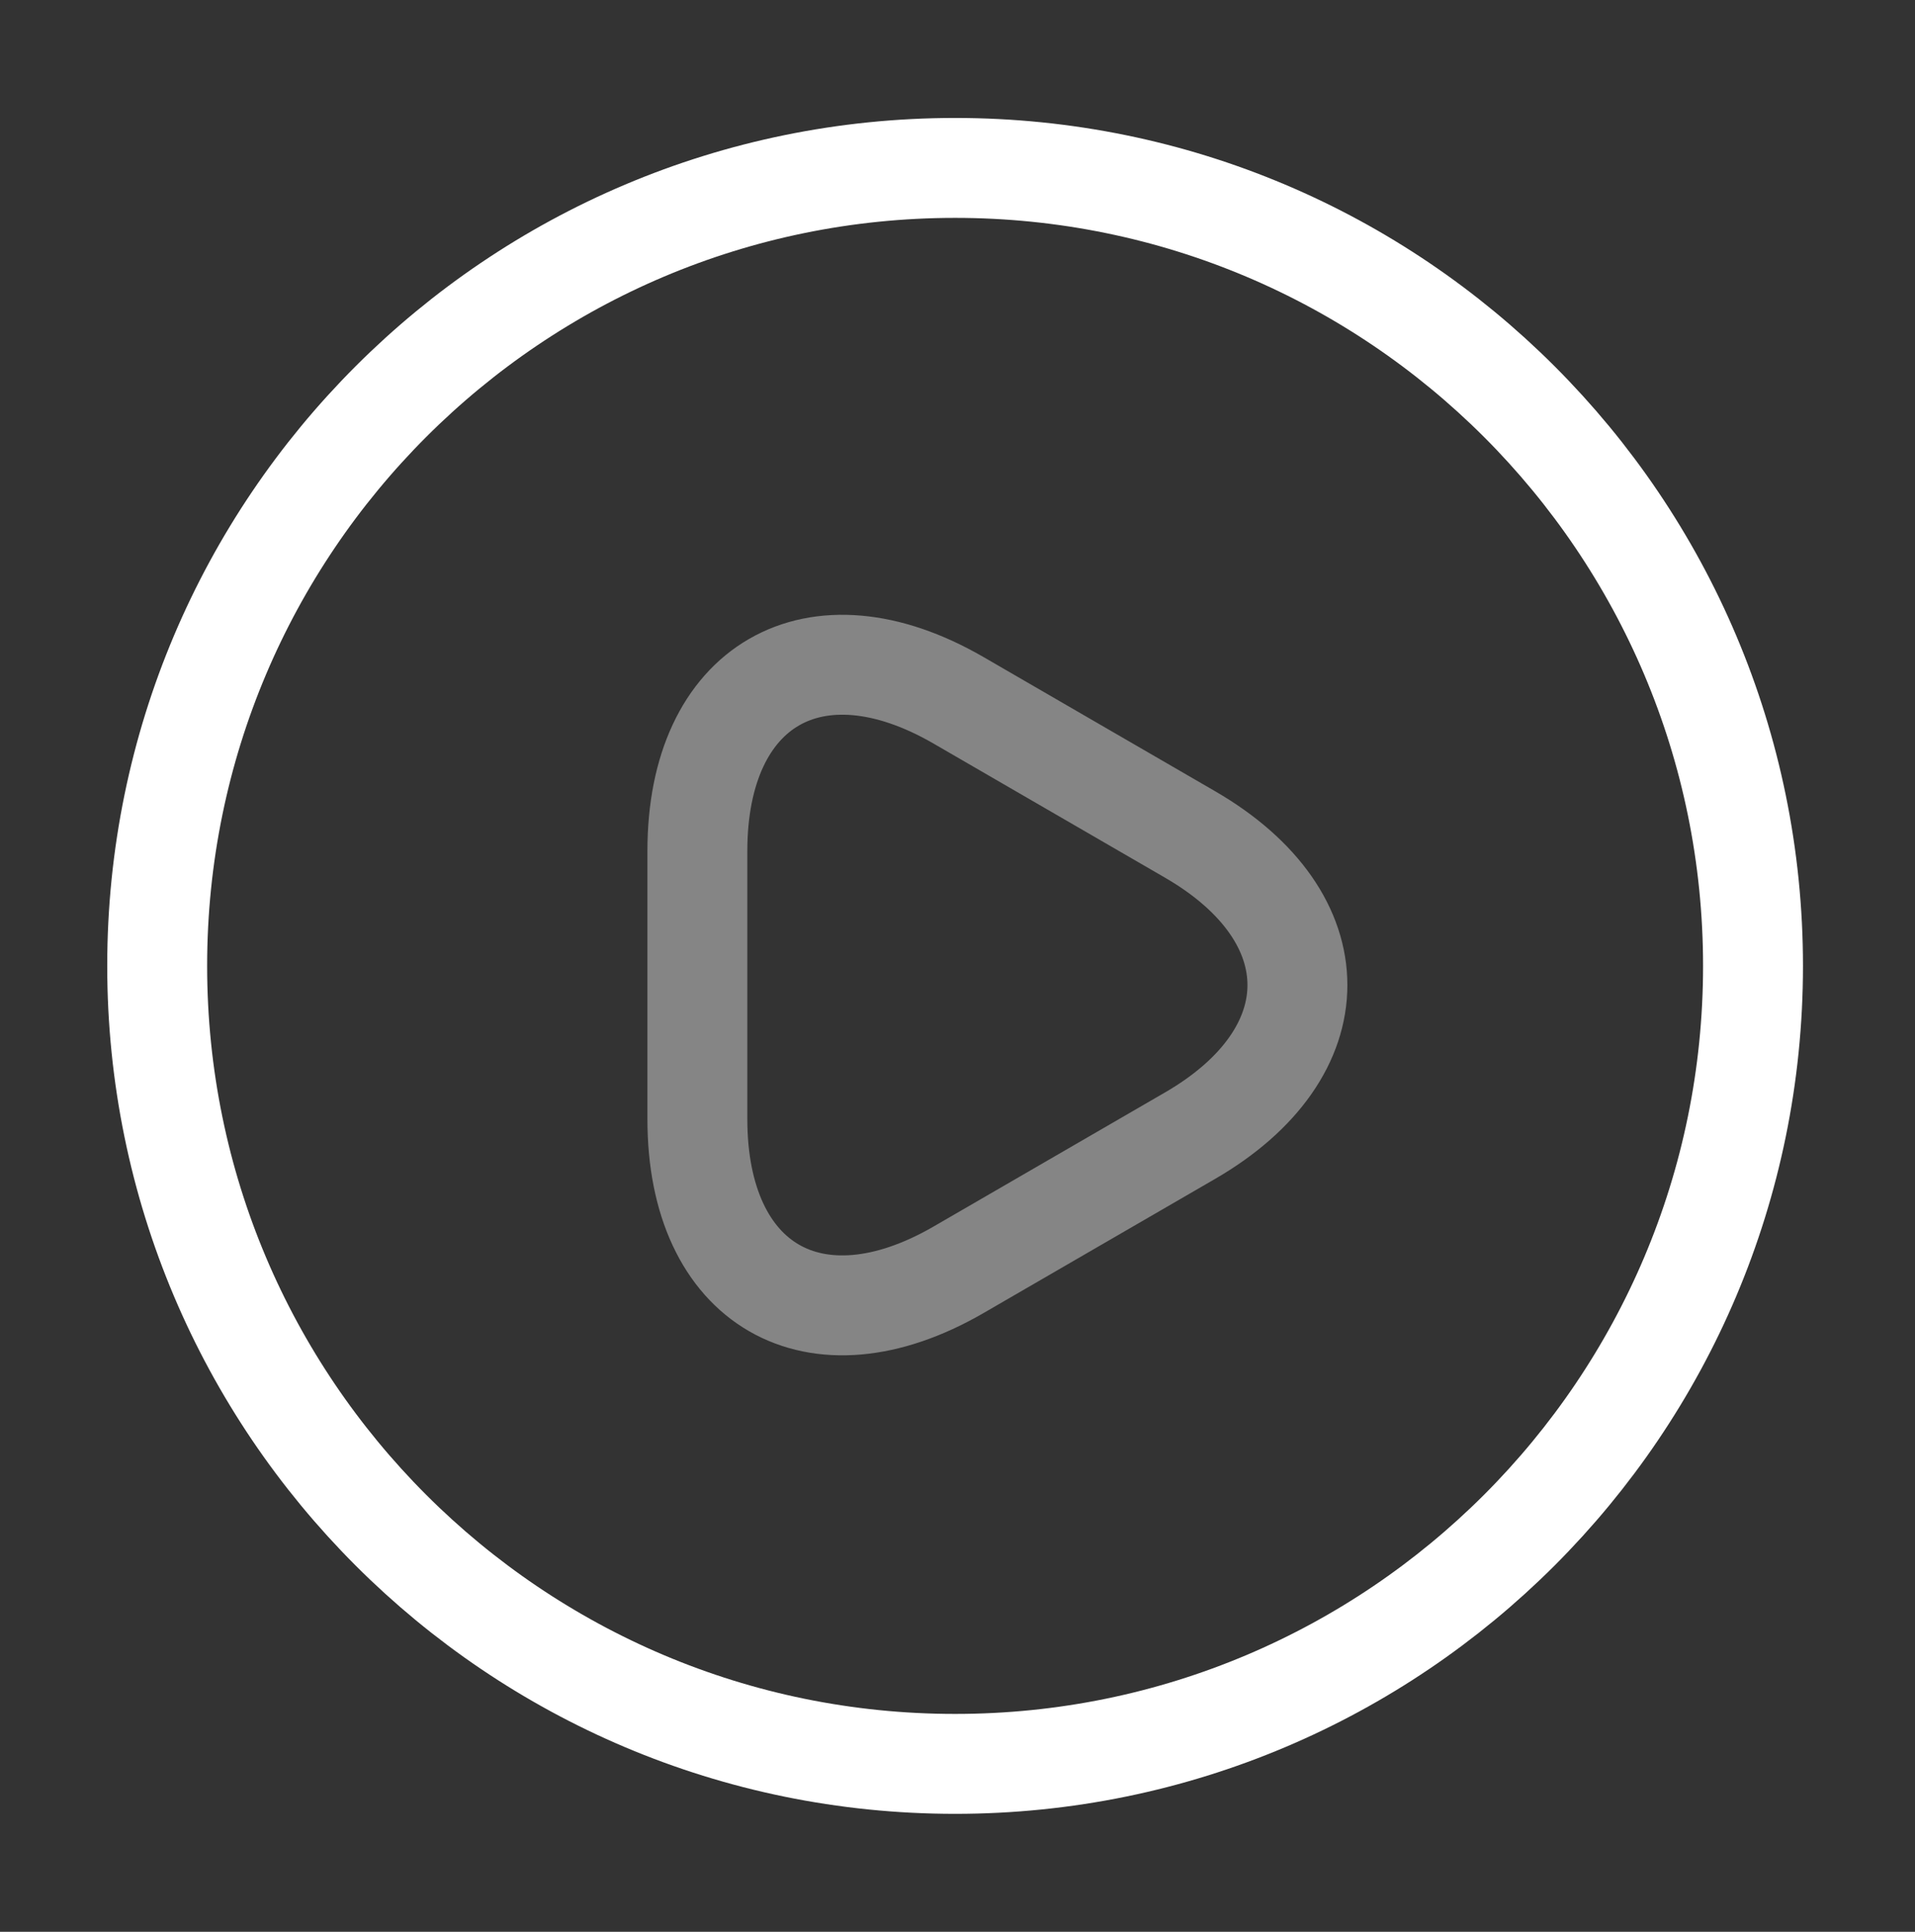 <svg width="115" height="116" viewBox="0 0 115 116" fill="none" xmlns="http://www.w3.org/2000/svg">
<rect x="0" y="0" width="115" height="116" fill="#333333" stroke="none"/>
<path d="M57.356 105.917C83.82 105.917 105.273 84.464 105.273 58C105.273 31.536 83.82 10.083 57.356 10.083C30.892 10.083 9.439 31.536 9.439 58C9.439 84.464 30.892 105.917 57.356 105.917Z" stroke="white" stroke-width="6" stroke-linecap="round" stroke-linejoin="round"/>
<path opacity="0.4" d="M41.879 59.103V51.101C41.879 41.134 48.923 37.061 57.548 42.044L64.496 46.069L71.444 50.094C80.069 55.078 80.069 63.224 71.444 68.207L64.496 72.232L57.548 76.257C48.923 81.24 41.879 77.167 41.879 67.201V59.103Z" stroke="white" stroke-width="6" stroke-miterlimit="10" stroke-linecap="round" stroke-linejoin="round"/>
</svg>
